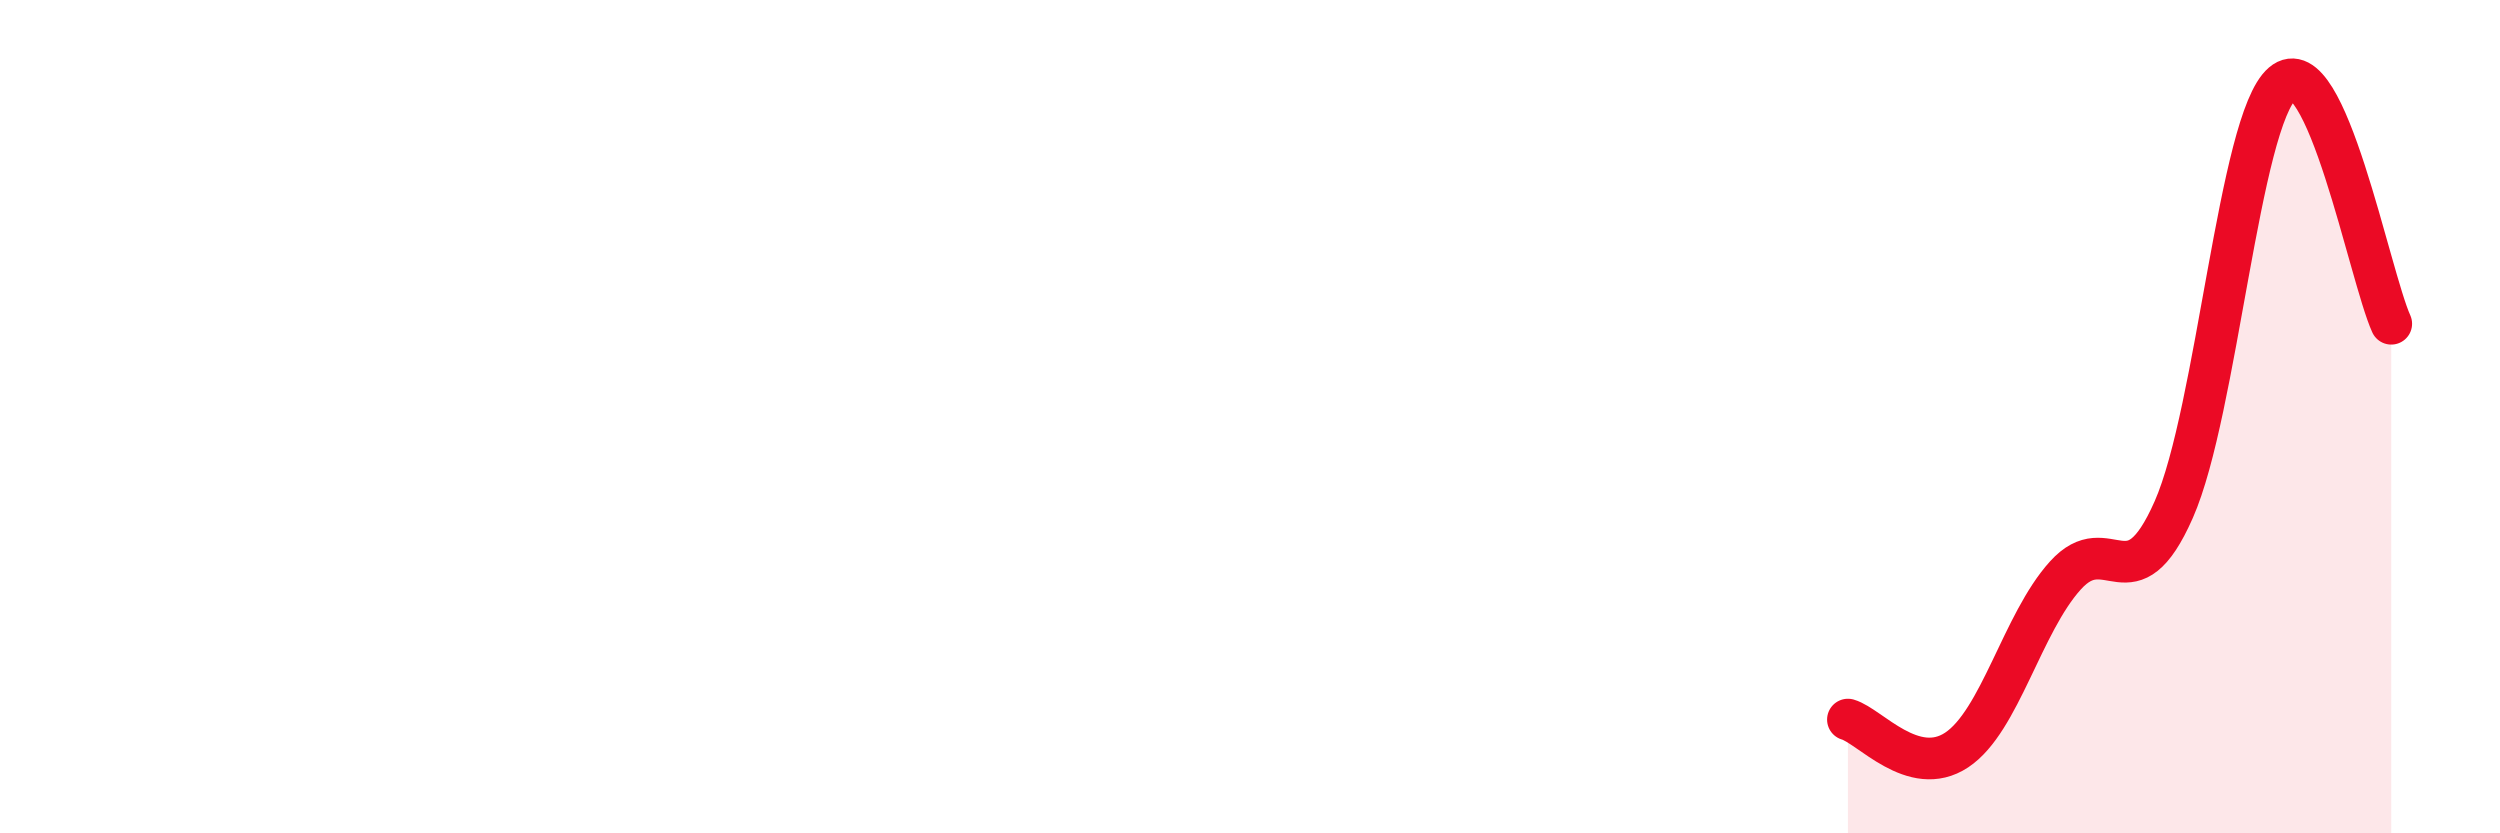 
    <svg width="60" height="20" viewBox="0 0 60 20" xmlns="http://www.w3.org/2000/svg">
      <path
        d="M 44.35,17.27 C 44.87,17.42 45.92,18.69 46.96,18 C 48,17.31 48.53,14.96 49.57,13.81 C 50.61,12.66 51.13,14.59 52.17,12.23 C 53.21,9.87 53.74,2.89 54.78,2 C 55.82,1.11 56.87,6.62 57.39,7.77L57.39 20L44.35 20Z"
        fill="#EB0A25"
        opacity="0.1"
        stroke-linecap="round"
        stroke-linejoin="round"
      />
      <path
        d="M 44.35,17.27 C 44.87,17.42 45.92,18.69 46.96,18 C 48,17.31 48.53,14.96 49.57,13.81 C 50.61,12.66 51.13,14.59 52.17,12.23 C 53.21,9.87 53.74,2.89 54.78,2 C 55.82,1.11 56.87,6.62 57.39,7.77"
        stroke="#EB0A25"
        stroke-width="1"
        fill="none"
        stroke-linecap="round"
        stroke-linejoin="round"
      />
    </svg>
  
